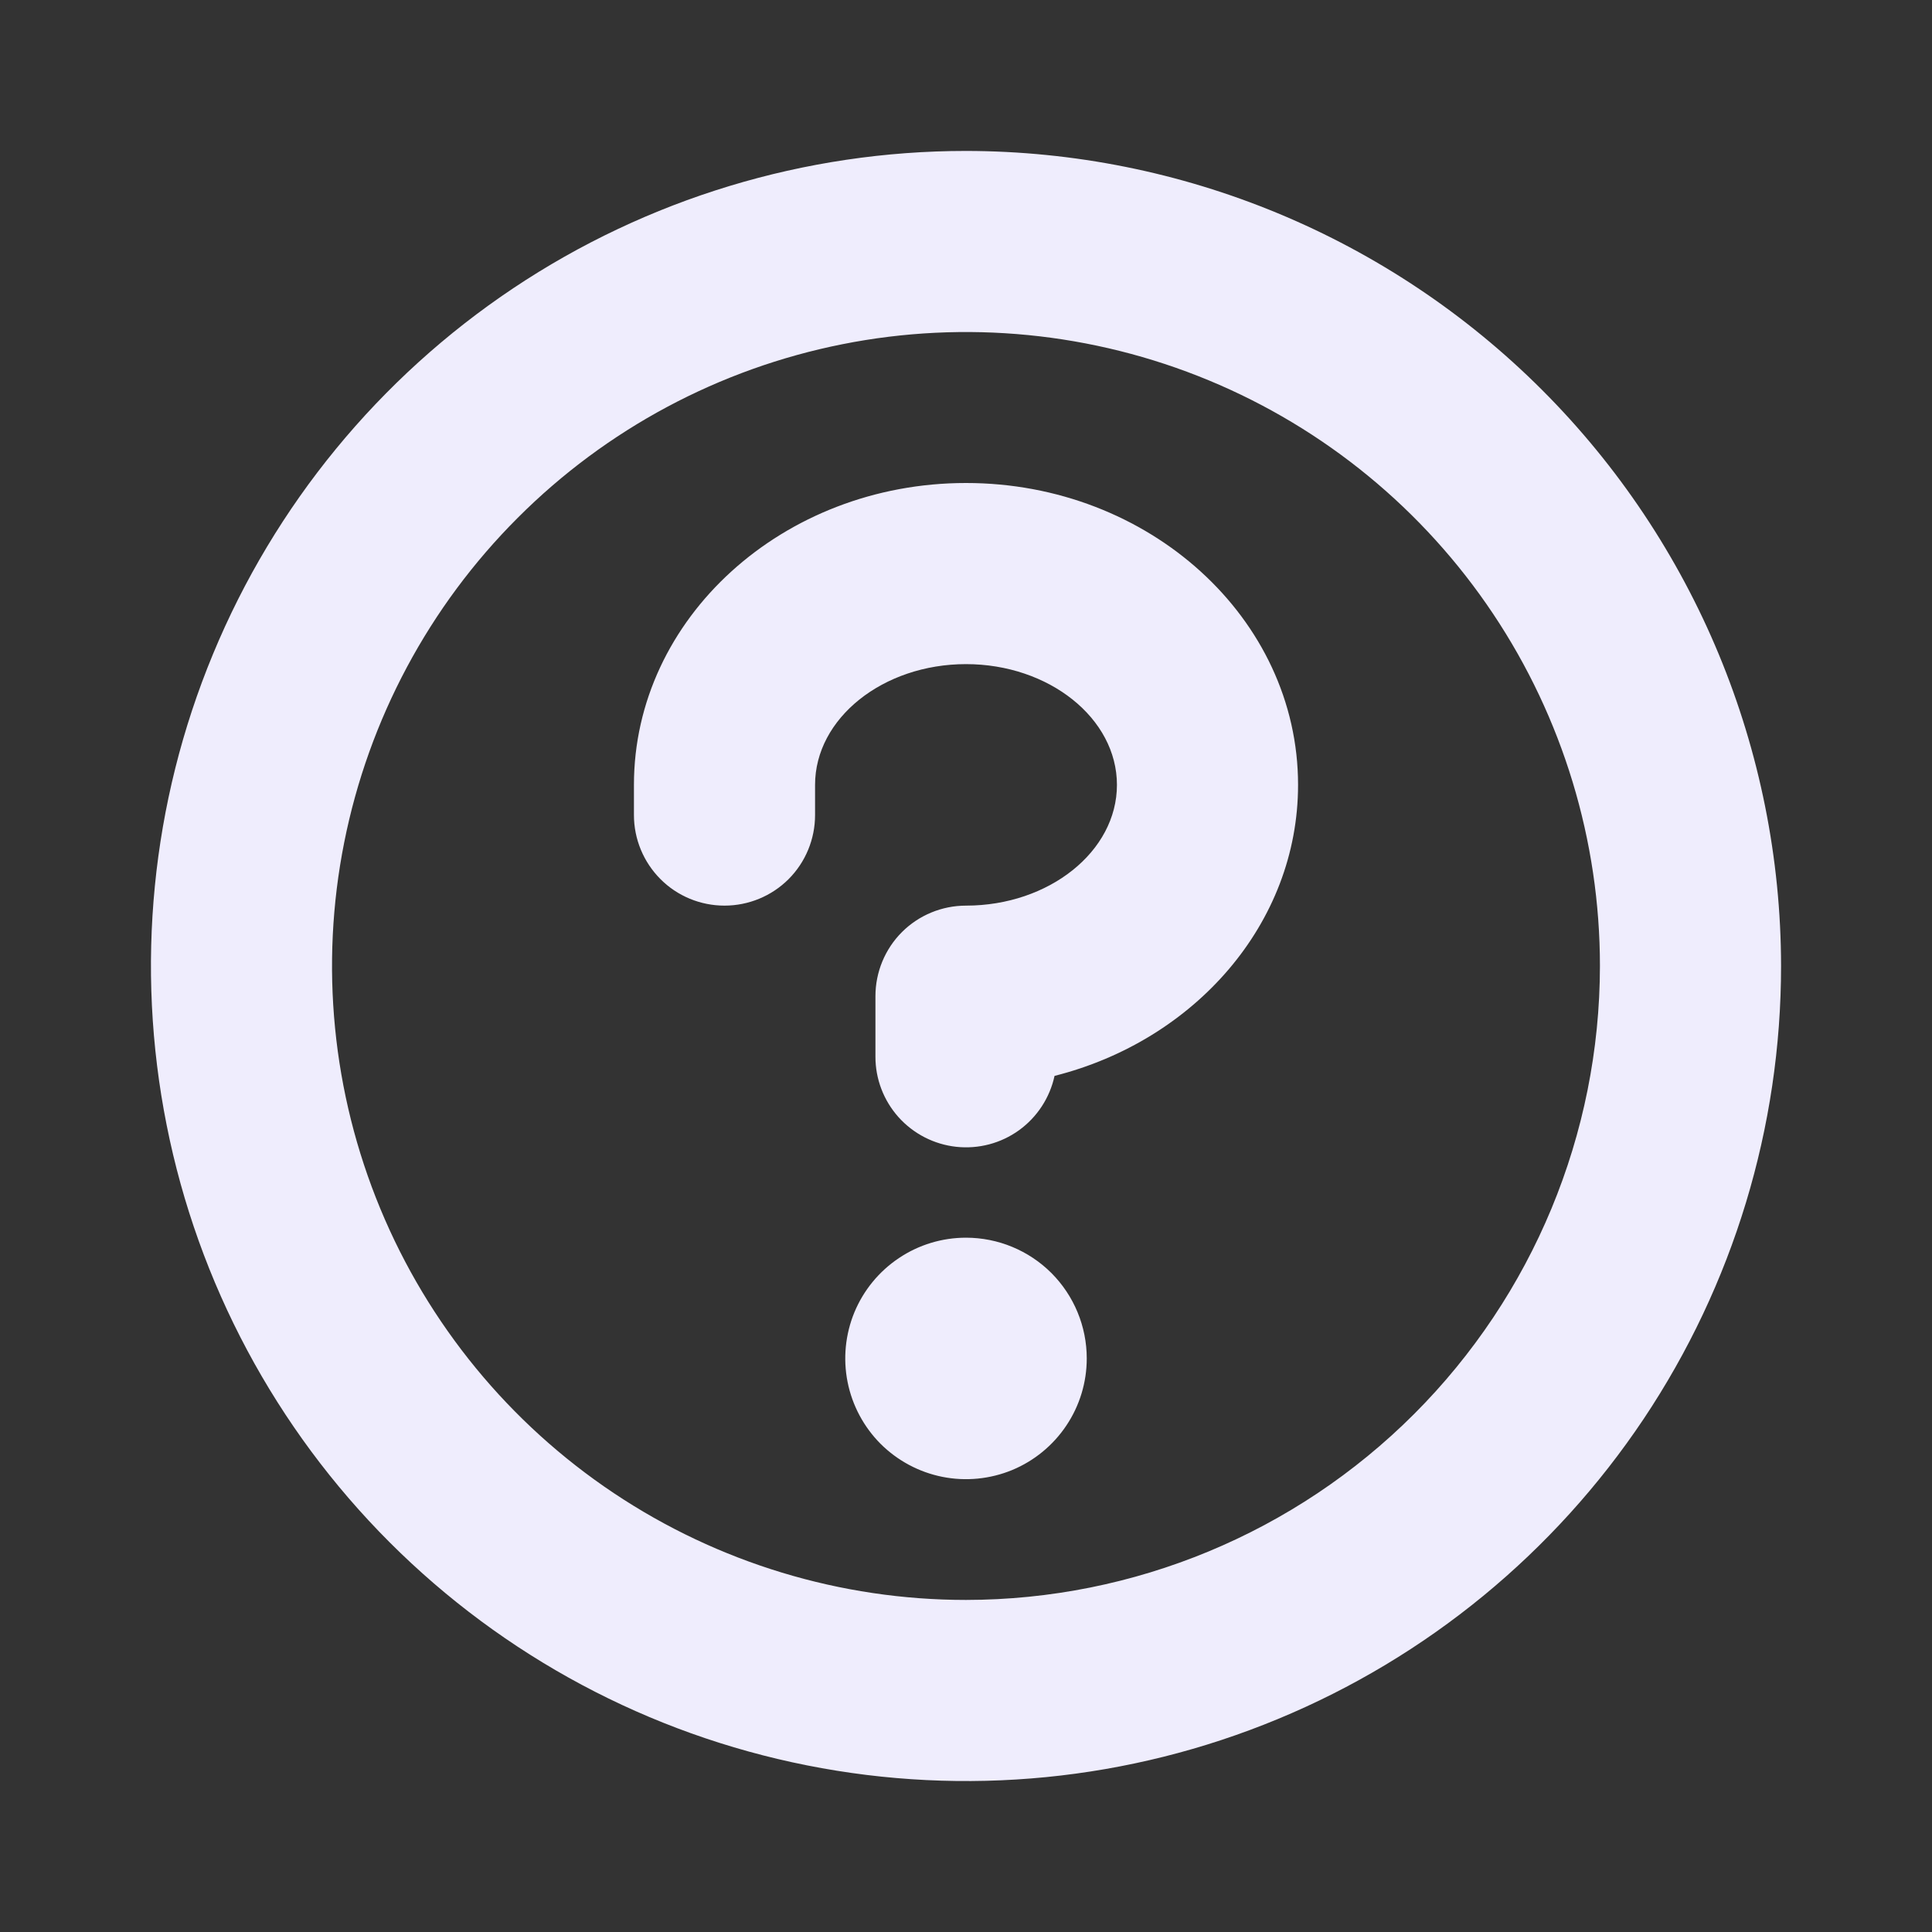 <svg width="24" height="24" viewBox="0 0 24 24" fill="none" xmlns="http://www.w3.org/2000/svg">
<rect x="0" y="0" width="24" height="24" fill="#333333" stroke="none"/>
<path d="M13.5 16.875C13.5 17.172 13.412 17.462 13.247 17.708C13.082 17.955 12.848 18.147 12.574 18.261C12.3 18.374 11.998 18.404 11.707 18.346C11.416 18.288 11.149 18.145 10.939 17.936C10.73 17.726 10.587 17.459 10.529 17.168C10.471 16.877 10.501 16.575 10.614 16.301C10.728 16.027 10.92 15.793 11.167 15.628C11.413 15.463 11.703 15.375 12 15.375C12.398 15.375 12.779 15.533 13.061 15.814C13.342 16.096 13.5 16.477 13.5 16.875ZM22.125 12C22.125 14.002 21.531 15.96 20.419 17.625C19.306 19.29 17.725 20.588 15.875 21.354C14.025 22.121 11.989 22.321 10.025 21.93C8.061 21.54 6.257 20.576 4.841 19.16C3.425 17.744 2.46 15.939 2.07 13.975C1.679 12.011 1.879 9.975 2.646 8.125C3.412 6.275 4.71 4.694 6.375 3.581C8.04 2.469 9.997 1.875 12 1.875C14.684 1.878 17.258 2.946 19.156 4.844C21.054 6.742 22.122 9.316 22.125 12ZM19.875 12C19.875 10.443 19.413 8.92 18.548 7.625C17.683 6.33 16.453 5.32 15.014 4.724C13.575 4.128 11.991 3.972 10.464 4.276C8.936 4.58 7.533 5.33 6.432 6.432C5.33 7.533 4.58 8.936 4.276 10.464C3.972 11.991 4.128 13.575 4.724 15.014C5.32 16.453 6.33 17.683 7.625 18.548C8.92 19.413 10.443 19.875 12 19.875C14.088 19.873 16.09 19.042 17.566 17.566C19.042 16.09 19.873 14.088 19.875 12ZM12 6C9.726 6 7.875 7.682 7.875 9.75V10.125C7.875 10.423 7.994 10.71 8.205 10.921C8.415 11.132 8.702 11.25 9 11.25C9.298 11.25 9.585 11.132 9.796 10.921C10.007 10.71 10.125 10.423 10.125 10.125V9.75C10.125 8.923 10.969 8.25 12 8.25C13.031 8.25 13.875 8.923 13.875 9.75C13.875 10.577 13.031 11.25 12 11.25C11.702 11.25 11.415 11.368 11.204 11.579C10.993 11.79 10.875 12.077 10.875 12.375V13.125C10.874 13.403 10.977 13.671 11.162 13.878C11.348 14.085 11.603 14.216 11.879 14.246C12.156 14.276 12.433 14.203 12.659 14.04C12.884 13.877 13.041 13.637 13.1 13.365C14.842 12.926 16.125 11.472 16.125 9.75C16.125 7.682 14.274 6 12 6Z" fill="#EFEDFD"/>
</svg>
